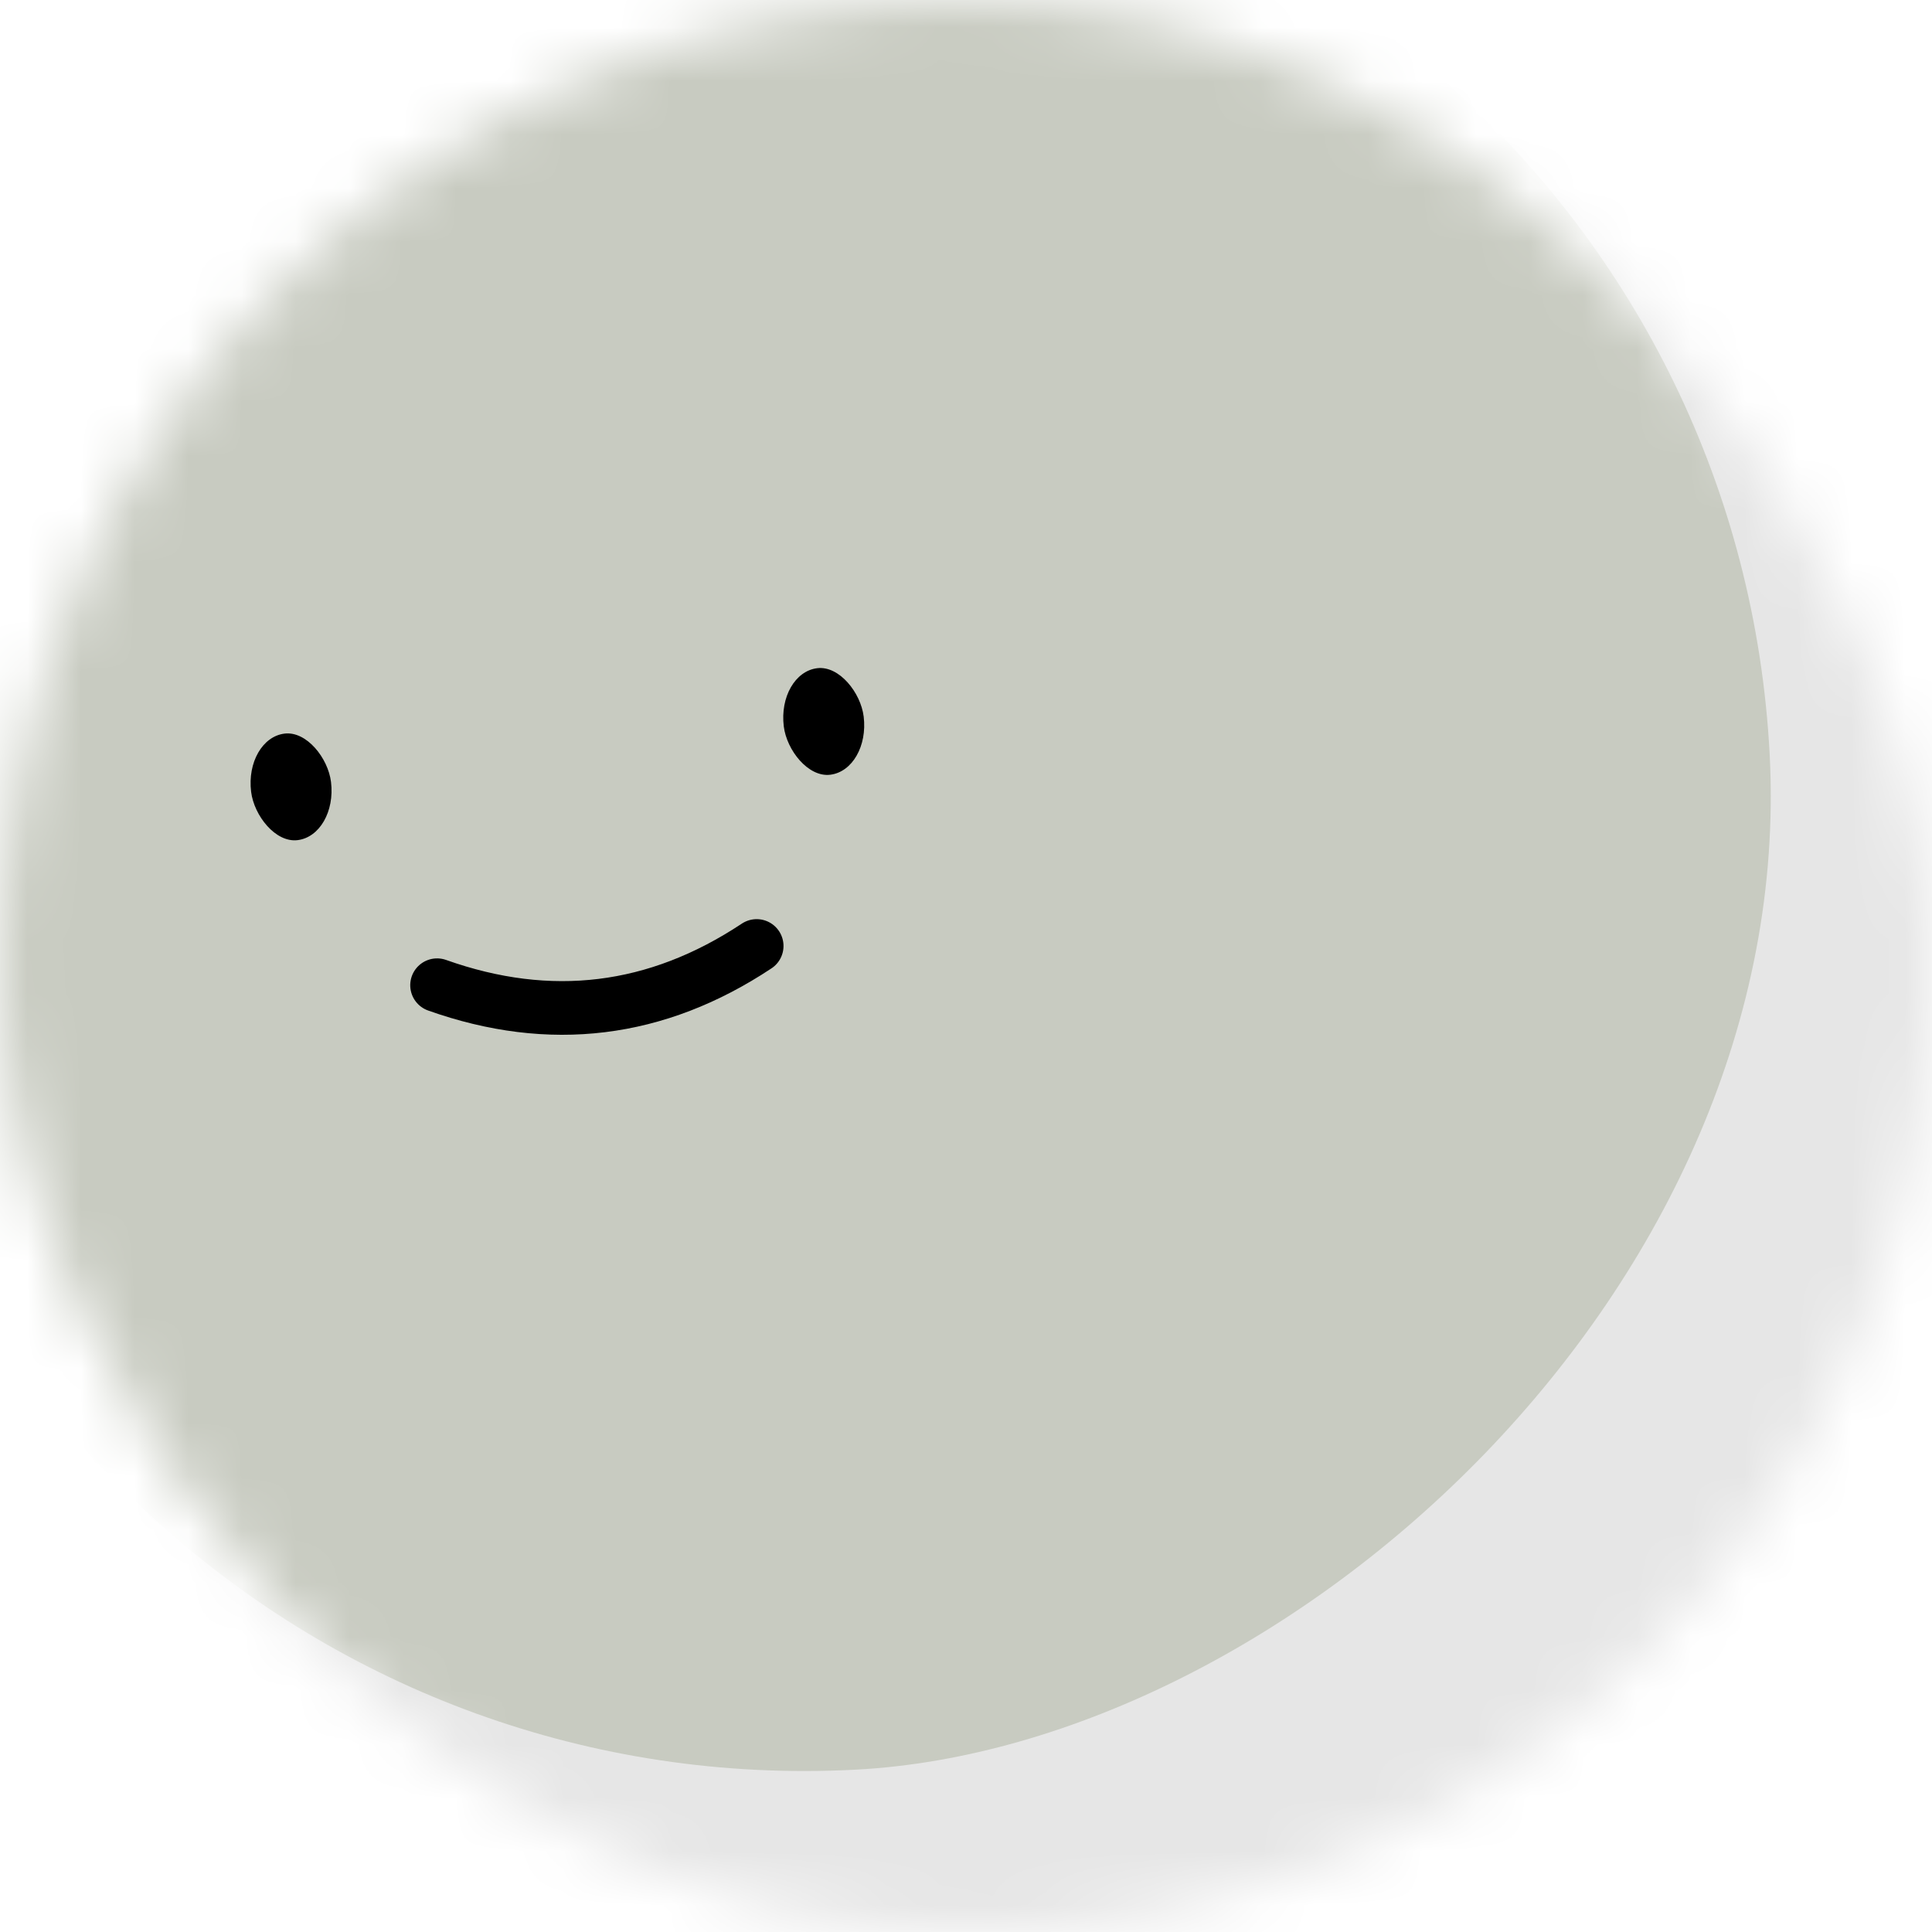 <svg viewBox="0 0 36 36" fill="none" role="img" xmlns="http://www.w3.org/2000/svg" width="80" height="80"><title>Hedy Lamarr</title><mask id="mask__beam" maskUnits="userSpaceOnUse" x="0" y="0" width="36" height="36"><rect width="36" height="36" rx="72" fill="#FFFFFF"></rect></mask><g mask="url(#mask__beam)"><rect width="36" height="36" fill="#e6e6e6"></rect><rect x="0" y="0" width="36" height="36" transform="translate(-3 -3) rotate(87 18 18) scale(1)" fill="#c8cbc1" rx="36"></rect><g transform="translate(-7 -1) rotate(-7 18 18)"><path d="M15 19c2 1 4 1 6 0" stroke="#000000" fill="none" stroke-linecap="round"></path><rect x="12" y="14" width="1.5" height="2" rx="1" stroke="none" fill="#000000"></rect><rect x="22" y="14" width="1.5" height="2" rx="1" stroke="none" fill="#000000"></rect></g></g></svg>